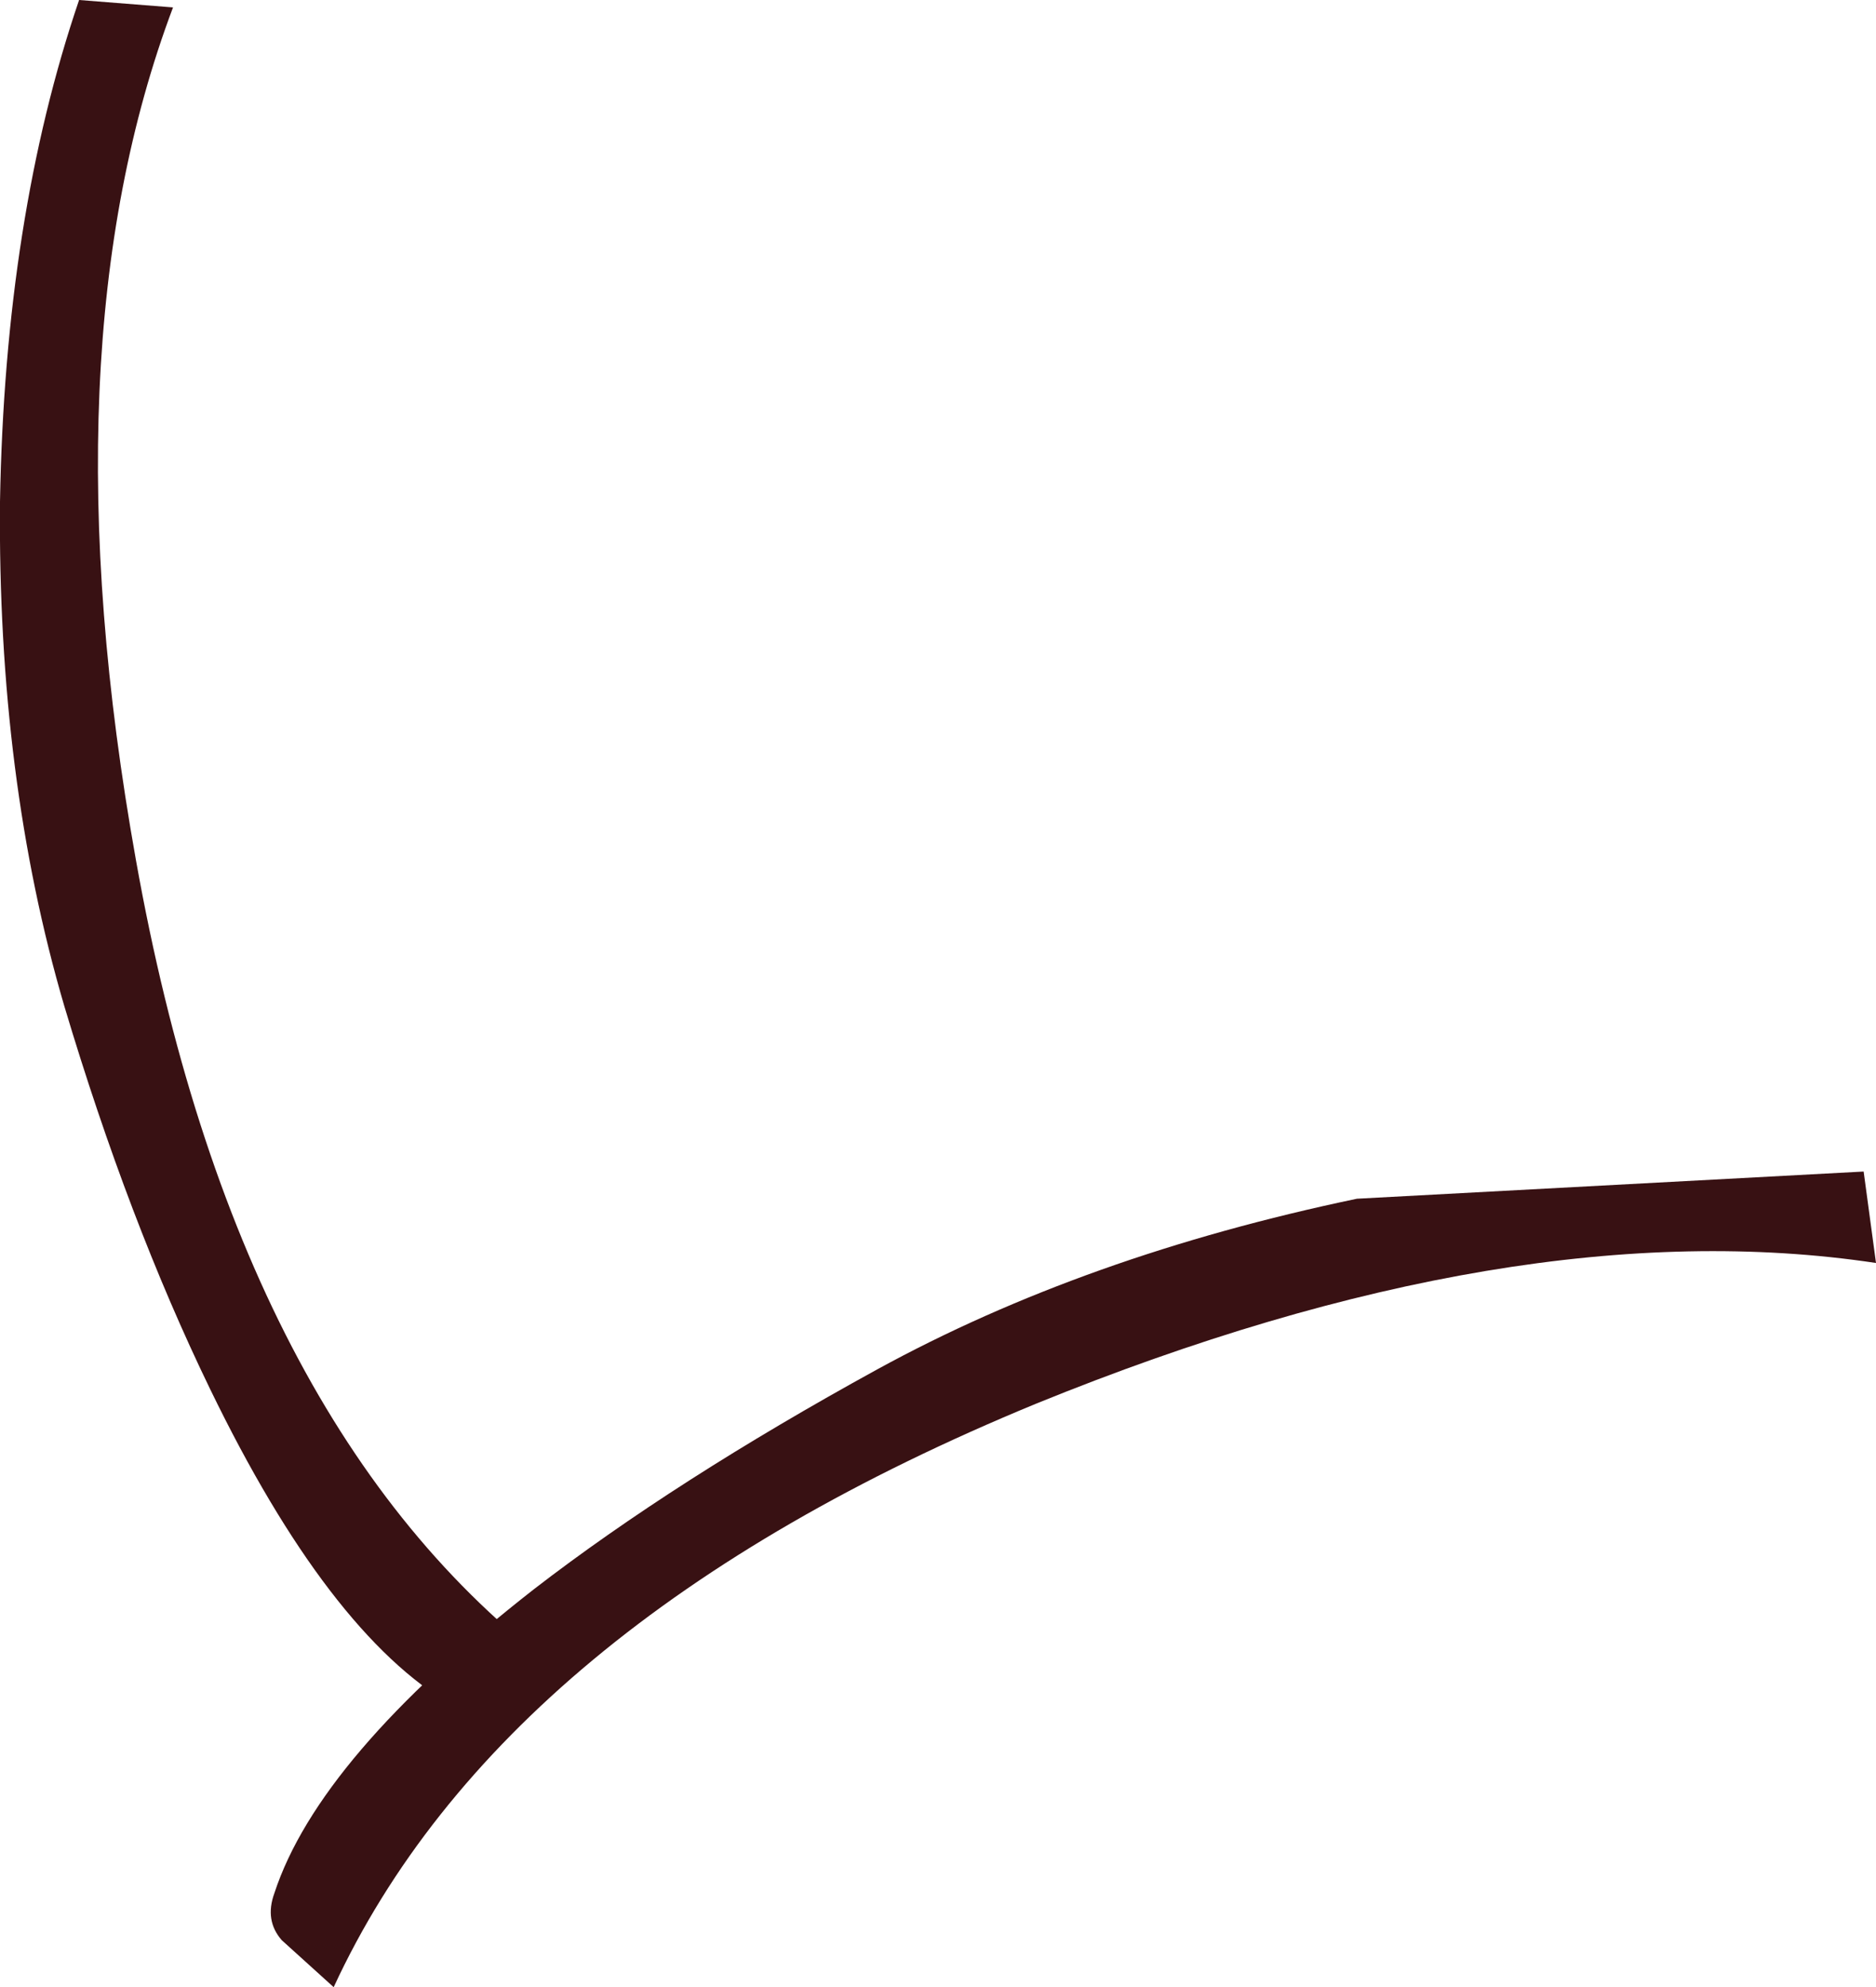 <?xml version="1.0" encoding="UTF-8" standalone="no"?>
<svg xmlns:xlink="http://www.w3.org/1999/xlink" height="40.2px" width="37.95px" xmlns="http://www.w3.org/2000/svg">
  <g transform="matrix(1.0, 0.0, 0.0, 1.0, -124.3, -63.9)">
    <path d="M162.25 89.45 Q154.95 88.35 145.25 92.3 134.45 96.75 131.05 104.1 L130.0 103.15 Q129.65 102.75 129.85 102.2 130.75 99.45 135.1 96.05 137.95 93.85 142.05 91.6 146.25 89.3 151.75 88.15 L162.0 87.6 162.25 89.45" fill="#381113" fill-rule="evenodd" stroke="none"/>
    <path d="M127.8 64.05 Q125.2 70.95 127.05 81.3 129.1 92.8 135.55 97.65 L134.4 98.5 133.45 98.4 Q130.95 96.95 128.55 92.0 126.9 88.6 125.6 84.25 124.25 79.65 124.3 74.05 124.4 68.3 125.9 63.9 L127.8 64.05" fill="#381113" fill-rule="evenodd" stroke="none"/>
  </g>
</svg>
